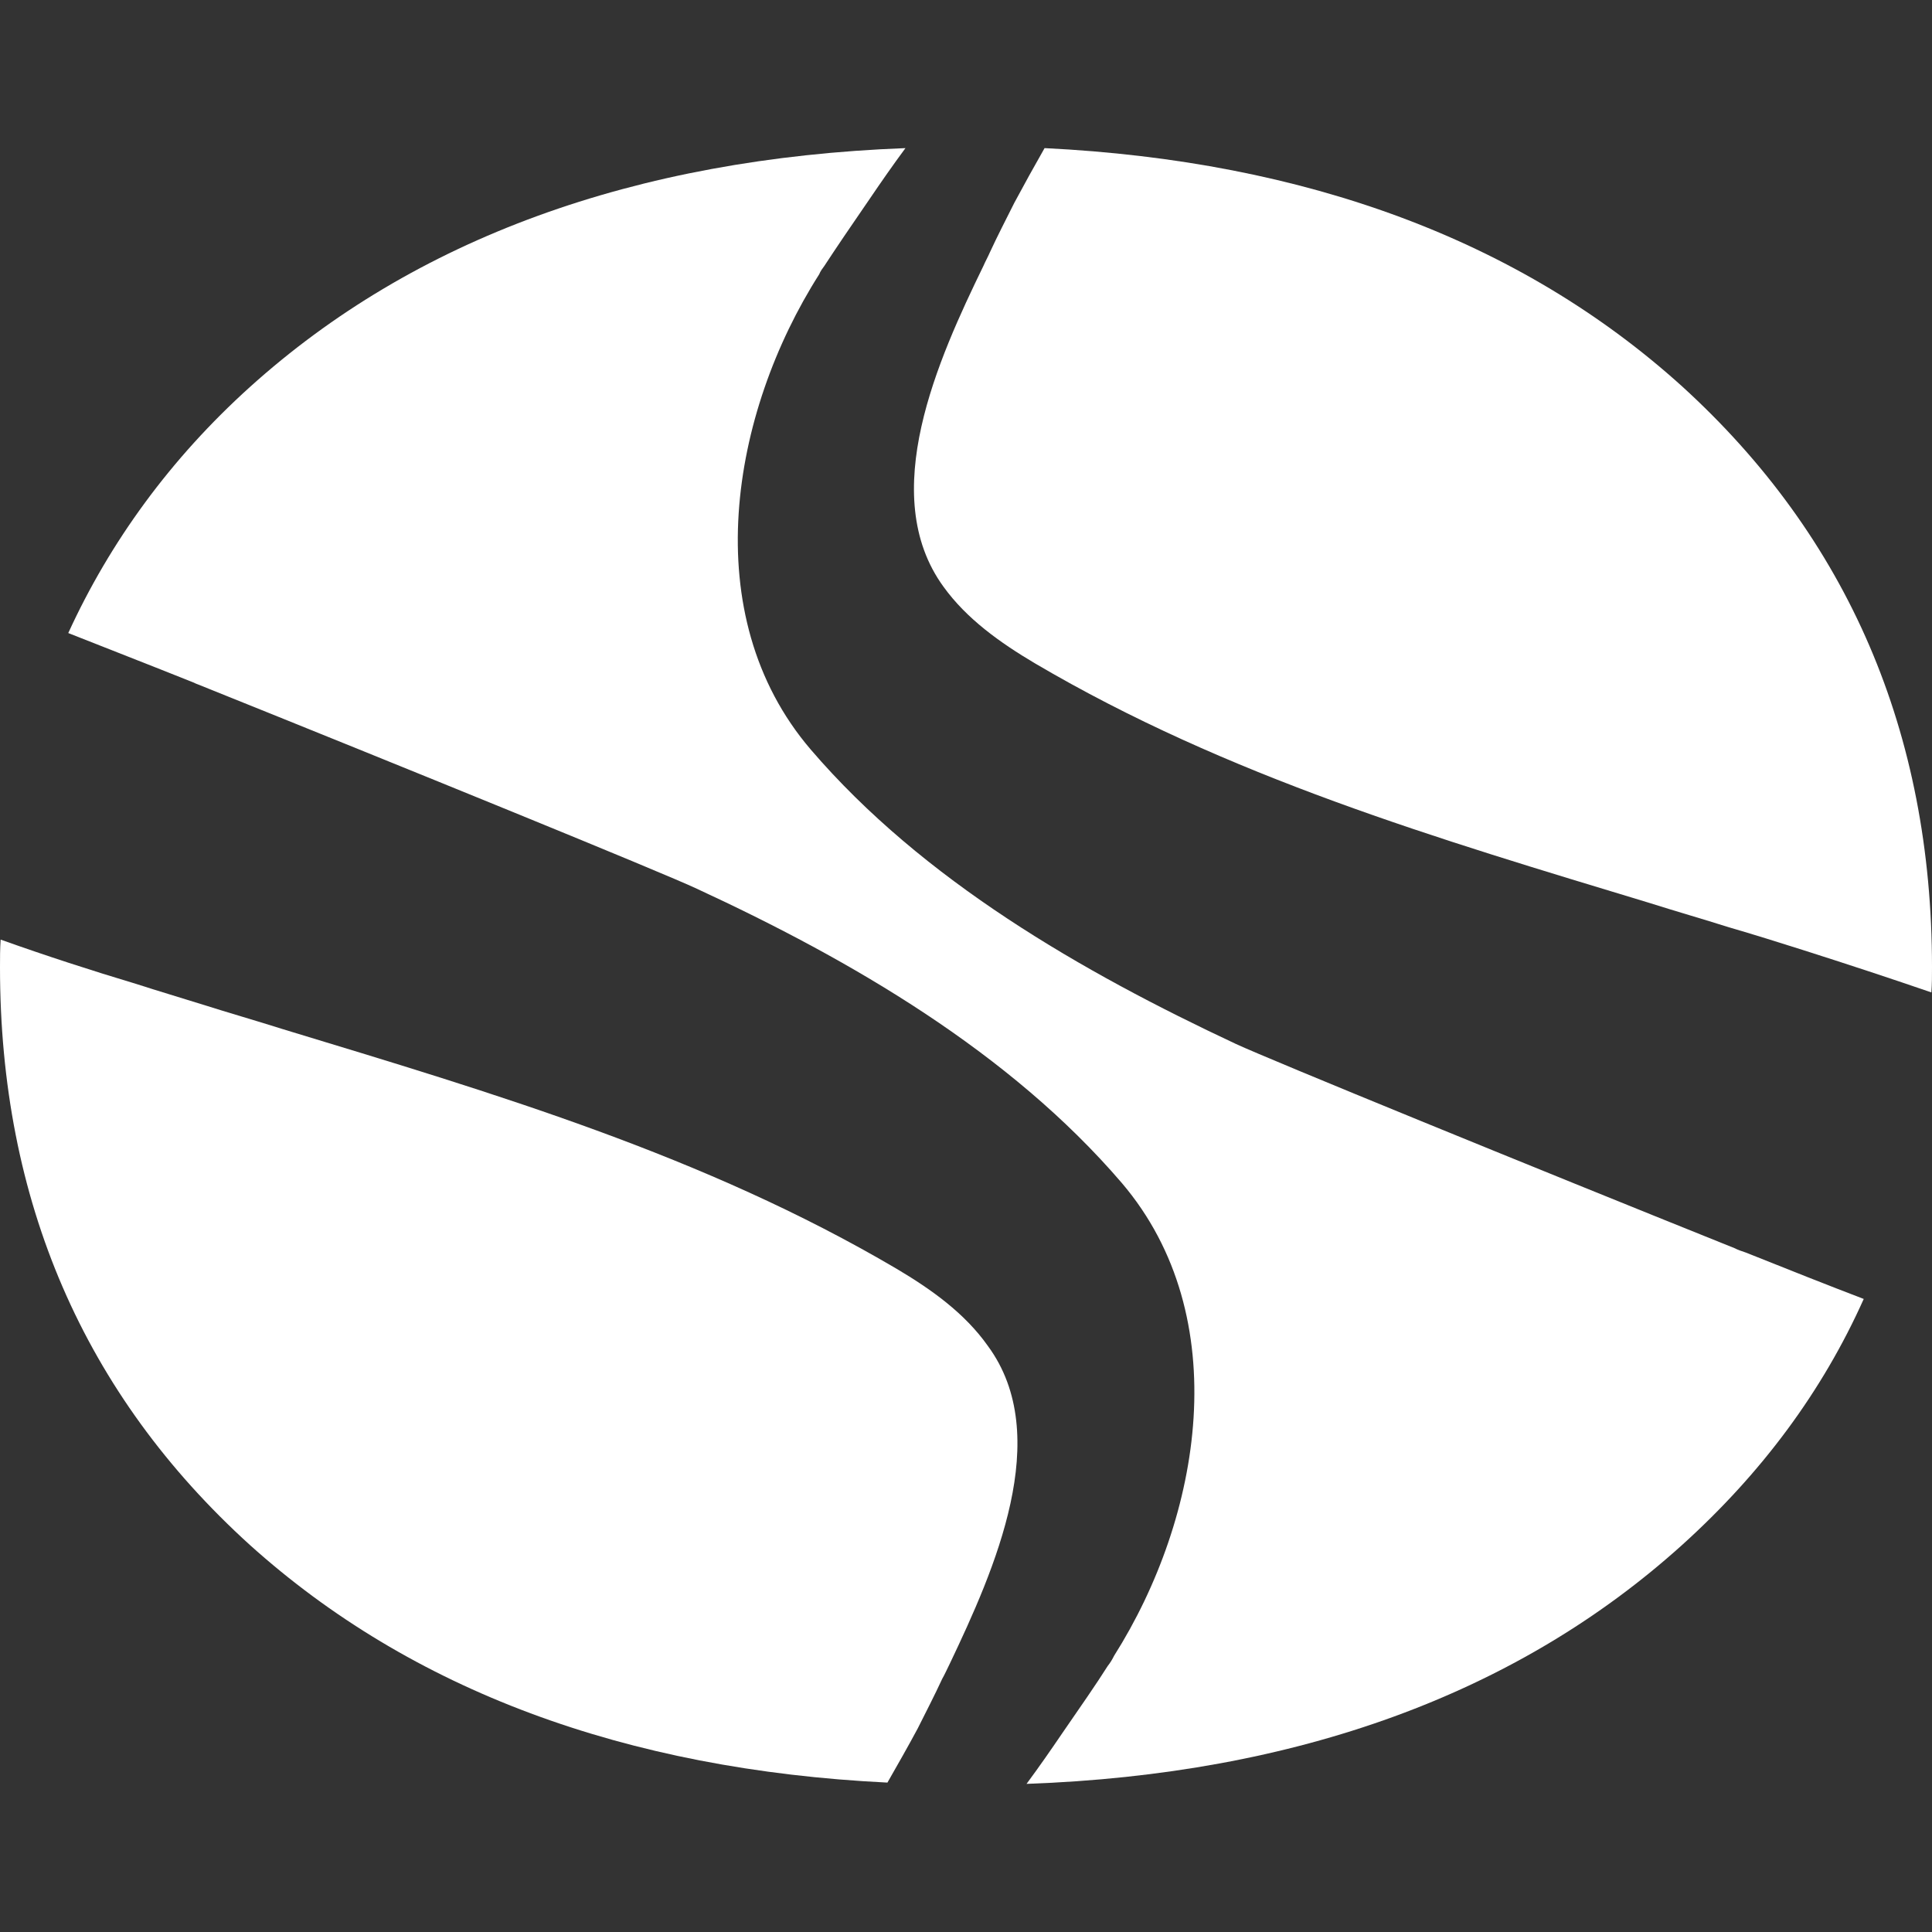 <?xml version="1.0" encoding="utf-8"?>
<!-- Generator: Adobe Illustrator 28.0.0, SVG Export Plug-In . SVG Version: 6.00 Build 0)  -->
<svg version="1.1" id="Layer_1" xmlns="http://www.w3.org/2000/svg" xmlns:xlink="http://www.w3.org/1999/xlink" x="0px" y="0px"
	 viewBox="0 0 30 30" style="enable-background:new 0 0 30 30;" xml:space="preserve">
<rect x="0" y="0" width="30" height="30" fill="#333333" stroke="none"/>
<style type="text/css">
	.st0{fill:#FFFFFF;}
</style>
<g>
	<path class="st0" d="M14.75,25.83c-0.04,0.08-0.08,0.17-0.12,0.24c-0.12,0.26-0.25,0.51-0.38,0.77c-0.15,0.28-0.31,0.56-0.47,0.84
		c-4.08-0.2-7.4-1.44-9.9-3.69C1.3,21.65,0,18.64,0,15.02c0-0.14,0-0.29,0.01-0.43c0.7,0.25,1.41,0.48,2.11,0.69
		c0.34,0.11,0.68,0.21,1.03,0.32c0.41,0.13,0.83,0.25,1.24,0.38c3.29,1,6.54,1.96,9.53,3.72c0.54,0.32,1.06,0.69,1.42,1.2
		C16.37,22.3,15.44,24.38,14.75,25.83z"/>
	<path class="st0" d="M30,15.02c0,0.13,0,0.26-0.01,0.39c-0.67-0.23-1.34-0.45-2-0.66c-0.38-0.12-0.76-0.24-1.14-0.35
		c-0.41-0.13-0.83-0.25-1.24-0.38c-3.3-1-6.55-1.96-9.54-3.72c-0.54-0.32-1.06-0.69-1.42-1.19c-1.04-1.43-0.08-3.54,0.62-4.98
		c0.03-0.07,0.07-0.14,0.1-0.21c0.12-0.26,0.25-0.51,0.38-0.77c0.15-0.28,0.31-0.57,0.47-0.85c4.07,0.2,7.4,1.44,9.9,3.7
		C28.7,8.35,30,11.38,30,15.02z"/>
	<path class="st0" d="M28.94,20.17c-0.64,1.43-1.58,2.7-2.82,3.82c-2.56,2.31-5.98,3.56-10.18,3.71c0.2-0.27,0.38-0.53,0.55-0.78
		c0.29-0.42,0.54-0.78,0.71-1.05c0.04-0.05,0.07-0.1,0.1-0.16c1.36-2.15,1.89-5.26,0.12-7.34c-1.74-2.03-4.2-3.46-6.6-4.57
		c-0.53-0.25-4.53-1.88-7.74-3.17c-0.03-0.01-0.05-0.02-0.07-0.03c-0.7-0.28-1.37-0.54-1.95-0.77c0.65-1.42,1.59-2.71,2.82-3.82
		c2.55-2.3,5.97-3.55,10.18-3.71c-0.2,0.27-0.38,0.53-0.55,0.78c-0.29,0.42-0.54,0.79-0.71,1.05c-0.03,0.04-0.06,0.08-0.08,0.13
		c-1.37,2.15-1.92,5.29-0.13,7.38c1.74,2.03,4.21,3.45,6.6,4.57c0.54,0.25,4.53,1.88,7.74,3.17c0.06,0.03,0.12,0.05,0.18,0.07
		C27.76,19.71,28.39,19.96,28.94,20.17z"/>
</g>
</svg>
